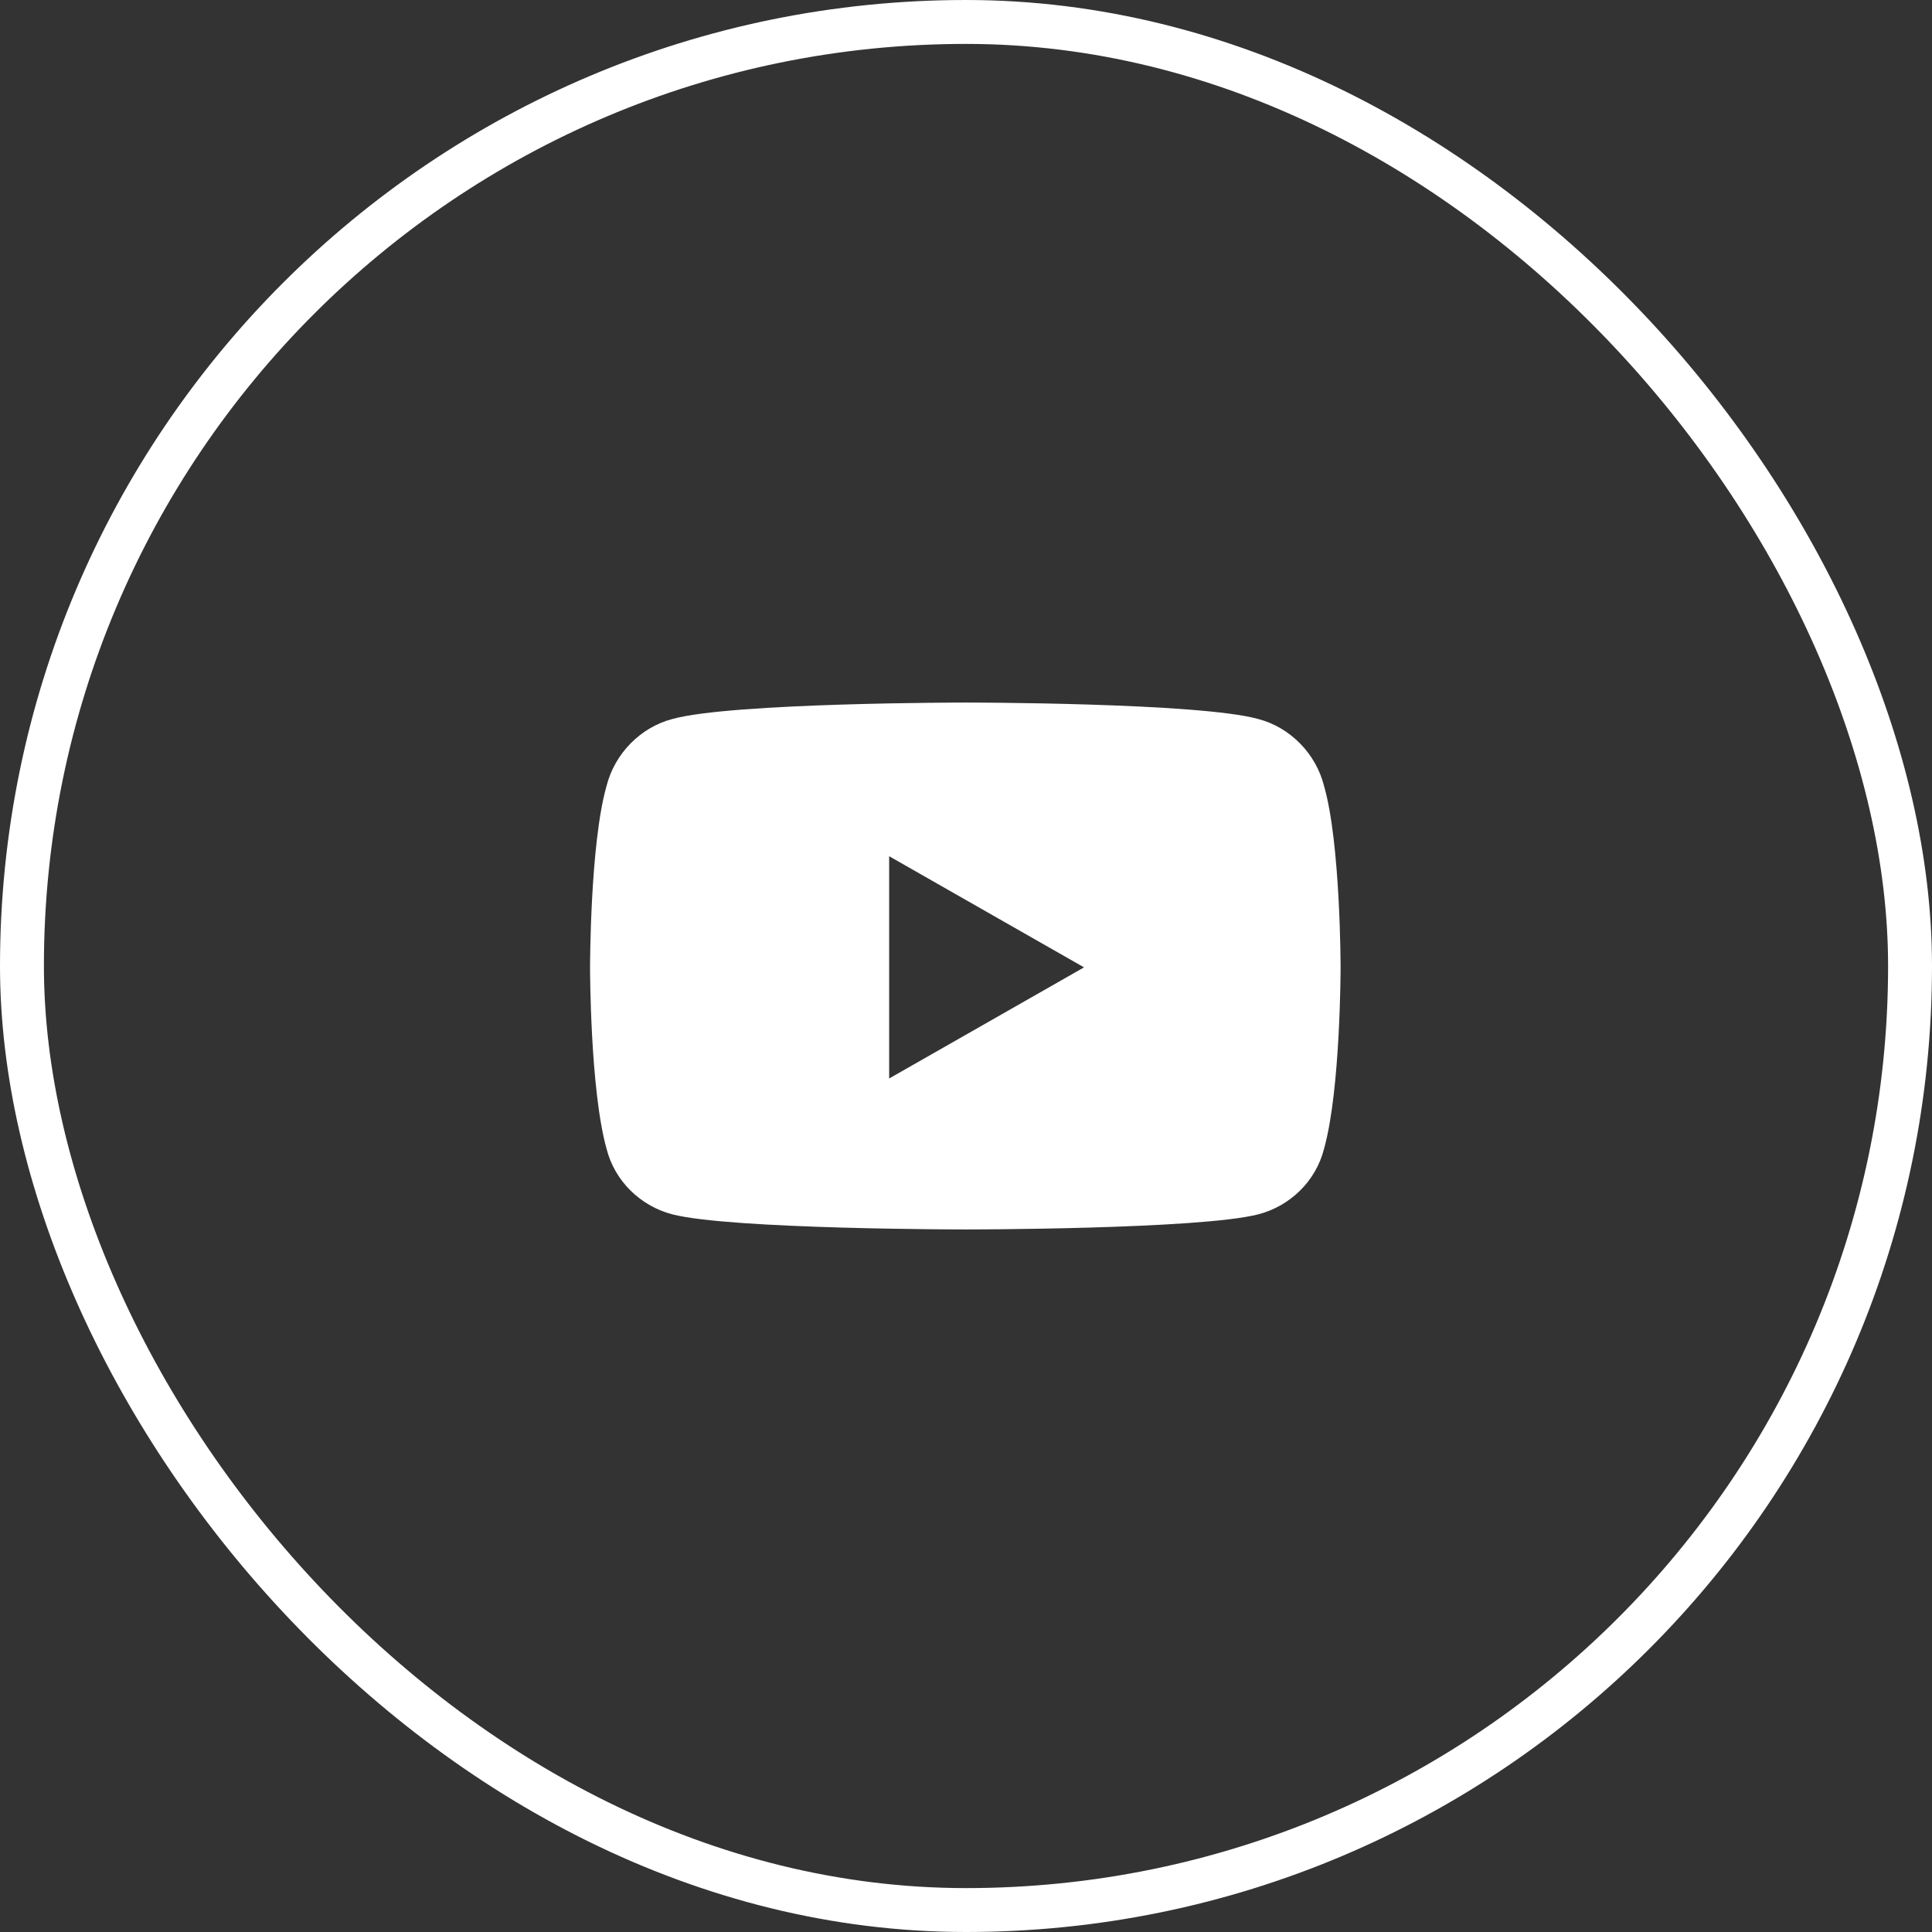 <svg width="44" height="44" viewBox="0 0 44 44" fill="none" xmlns="http://www.w3.org/2000/svg">
<rect x="0" y="0" width="44" height="44" fill="#333333" stroke="none"/>
<rect x="0.5" y="0.5" width="43" height="43" rx="21.5" stroke="white"/>
<path d="M30.156 17.906C30.531 19.219 30.531 22.031 30.531 22.031C30.531 22.031 30.531 24.812 30.156 26.156C29.969 26.906 29.375 27.469 28.656 27.656C27.312 28 22 28 22 28C22 28 16.656 28 15.312 27.656C14.594 27.469 14 26.906 13.812 26.156C13.438 24.812 13.438 22.031 13.438 22.031C13.438 22.031 13.438 19.219 13.812 17.906C14 17.156 14.594 16.562 15.312 16.375C16.656 16 22 16 22 16C22 16 27.312 16 28.656 16.375C29.375 16.562 29.969 17.156 30.156 17.906ZM20.25 24.562L24.688 22.031L20.25 19.5V24.562Z" fill="white"/>
</svg>
